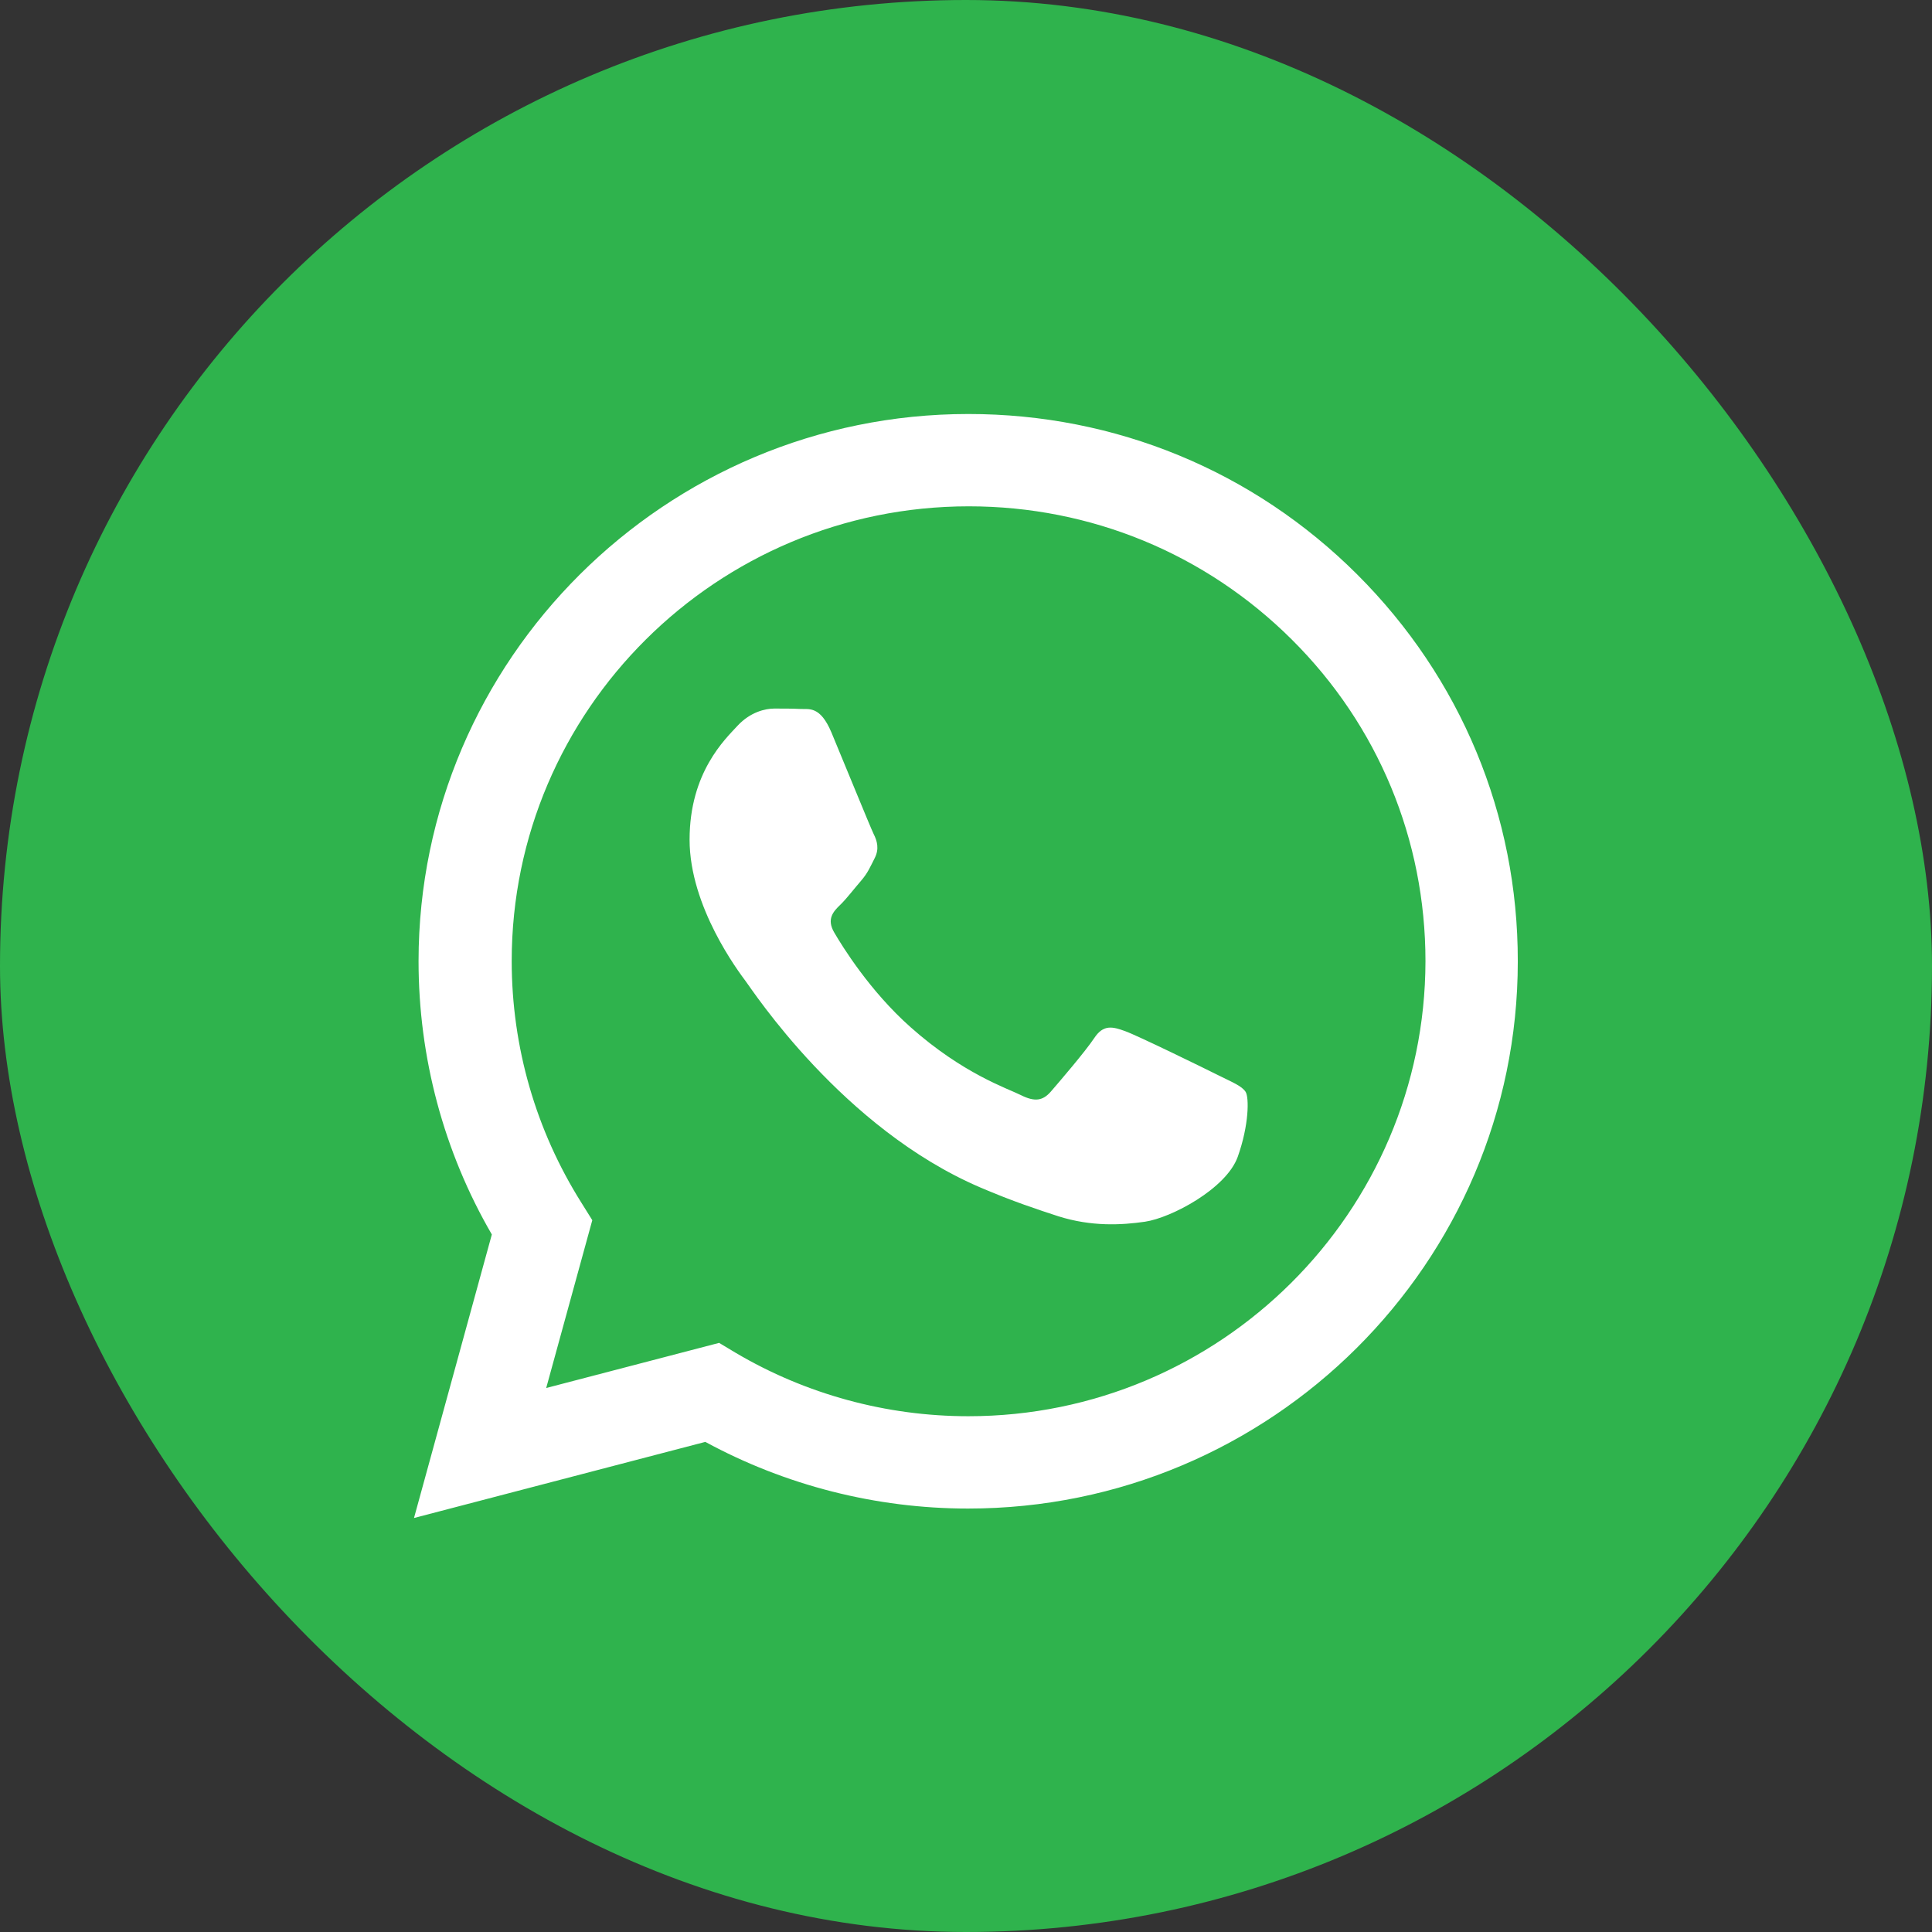 <?xml version="1.0" encoding="UTF-8"?> <svg xmlns="http://www.w3.org/2000/svg" width="28" height="28" viewBox="0 0 28 28" fill="none"><rect x="0" y="0" width="28" height="28" fill="#333333" stroke="none"/> <rect width="28" height="28" rx="14" fill="#2FB34D"></rect> <path fill-rule="evenodd" clip-rule="evenodd" d="M19.669 8.325C18.166 6.825 16.166 6 14.034 6C9.644 6 6.069 9.556 6.066 13.928C6.066 15.325 6.431 16.691 7.128 17.891L6 22L10.222 20.897C11.384 21.528 12.697 21.863 14.028 21.863H14.031C18.422 21.863 21.997 18.306 21.997 13.934C22 11.816 21.172 9.825 19.669 8.325ZM14.034 20.525C12.844 20.525 11.678 20.206 10.662 19.606L10.422 19.462L7.916 20.116L8.584 17.684L8.428 17.434C7.766 16.384 7.416 15.172 7.416 13.928C7.416 10.294 10.387 7.338 14.041 7.338C15.809 7.338 17.472 8.025 18.722 9.269C19.972 10.512 20.659 12.169 20.659 13.931C20.653 17.569 17.684 20.525 14.034 20.525ZM17.666 15.588C17.466 15.488 16.488 15.009 16.306 14.944C16.125 14.878 15.991 14.844 15.859 15.044C15.728 15.241 15.344 15.688 15.228 15.822C15.113 15.953 14.997 15.972 14.797 15.872C14.597 15.772 13.956 15.562 13.197 14.887C12.606 14.363 12.206 13.713 12.091 13.516C11.975 13.319 12.078 13.209 12.178 13.113C12.269 13.025 12.378 12.881 12.478 12.766C12.578 12.65 12.609 12.569 12.678 12.434C12.744 12.303 12.713 12.188 12.662 12.088C12.613 11.988 12.216 11.012 12.05 10.616C11.887 10.228 11.725 10.281 11.603 10.275C11.488 10.269 11.353 10.269 11.222 10.269C11.091 10.269 10.875 10.319 10.691 10.516C10.509 10.713 9.994 11.194 9.994 12.169C9.994 13.144 10.706 14.084 10.806 14.219C10.906 14.35 12.209 16.353 14.206 17.209C14.681 17.413 15.053 17.534 15.341 17.628C15.819 17.778 16.25 17.756 16.594 17.706C16.975 17.65 17.772 17.228 17.938 16.766C18.103 16.303 18.103 15.906 18.053 15.825C17.997 15.738 17.866 15.688 17.666 15.588Z" fill="white"></path> </svg> 